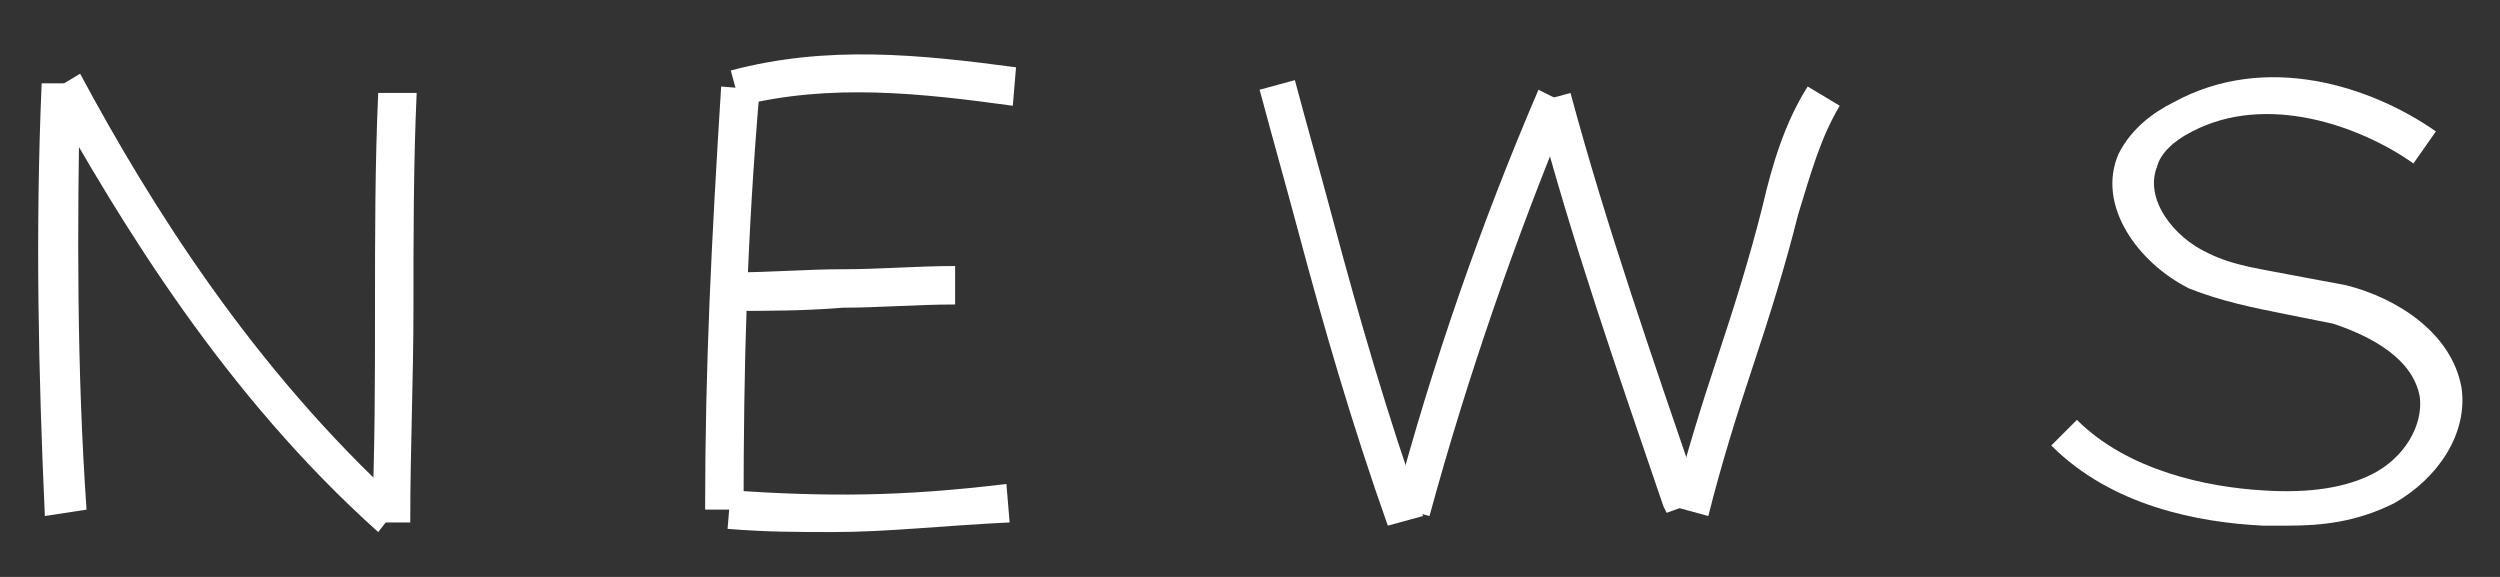 <?xml version="1.0" encoding="utf-8"?>
<!-- Generator: Adobe Illustrator 24.3.0, SVG Export Plug-In . SVG Version: 6.00 Build 0)  -->
<svg version="1.1" id="レイヤー_1" xmlns="http://www.w3.org/2000/svg" xmlns:xlink="http://www.w3.org/1999/xlink" x="0px"
	 y="0px" viewBox="0 0 78 18" style="enable-background:new 0 0 78 18;" xml:space="preserve">
<rect x="0" y="0" width="78" height="18" fill="#333333" stroke="none"/>
<style type="text/css">
	.st0{fill:#FFFFFF;}
</style>
<g id="news">
	<path class="st0" d="M1.4,16.1C1.2,11.7,1.1,7.2,1.3,2.6h1.2c-0.1,4.5-0.1,9,0.2,13.3L1.4,16.1z"/>
	<path class="st0" d="M11.8,16.6C7,12.3,3.8,7,1.5,2.9l1-0.6c2.2,4.1,5.4,9.2,10,13.4L11.8,16.6z"/>
	<path class="st0" d="M12.8,16.3h-1.2c0.1-2.2,0.1-4.5,0.1-6.7s0-4.5,0.1-6.7H13c-0.1,2.2-0.1,4.5-0.1,6.7
		C12.9,11.8,12.8,14,12.8,16.3z"/>
	<path class="st0" d="M23.1,3.3l-0.3-1.1c3-0.8,5.9-0.5,8.9-0.1l-0.1,1.2C28.7,2.9,25.9,2.6,23.1,3.3z"/>
	<path class="st0" d="M23.2,15.9H22c0-4.5,0.2-8.4,0.5-13.2l1.2,0.1C23.3,7.5,23.2,11.4,23.2,15.9z"/>
	<path class="st0" d="M26,16.6c-1.1,0-2.1,0-3.3-0.1l0.1-1.2c3,0.2,5.3,0.2,8.6-0.2l0.1,1.2C29.4,16.4,27.7,16.6,26,16.6z"/>
	<path class="st0" d="M22.8,9.7V8.5c1.2,0,2.4-0.1,3.5-0.1c1.2,0,2.3-0.1,3.5-0.1v1.2c-1.2,0-2.4,0.1-3.5,0.1
		C25.1,9.7,23.9,9.7,22.8,9.7z"/>
	<path class="st0" d="M43.3,16.4c-1.1-3.1-2-6.2-2.8-9.2c-0.4-1.5-0.8-2.9-1.2-4.4l1.1-0.3c0.4,1.5,0.8,2.9,1.2,4.4
		c0.8,3,1.7,6.1,2.8,9.2L43.3,16.4z"/>
	<path class="st0" d="M44.6,16.1l-1.1-0.3c1.2-4.5,2.7-8.8,4.5-13l1,0.5C47.3,7.4,45.8,11.7,44.6,16.1z"/>
	<path class="st0" d="M52,16l-0.1-0.2c-1.4-4.1-2.9-8.4-4-12.6L49,2.9c1.1,4.1,2.6,8.4,4,12.5l0.1,0.2L52,16z"/>
	<path class="st0" d="M53.3,16.1l-1.1-0.3c0.4-1.6,0.9-3.2,1.4-4.7s1-3.1,1.4-4.7c0.3-1.3,0.7-2.6,1.4-3.7l1,0.6
		c-0.6,1-0.9,2.1-1.3,3.4c-0.4,1.6-0.9,3.2-1.4,4.7C54.2,12.9,53.7,14.5,53.3,16.1z"/>
	<path class="st0" d="M71.4,16.4c-0.3,0-0.6,0-0.8,0c-2-0.1-4.7-0.6-6.6-2.5l0.8-0.8c1.6,1.6,4.1,2.1,5.8,2.2
		c1.5,0.1,2.6-0.1,3.4-0.5c1-0.5,1.6-1.5,1.5-2.4c-0.2-1.2-1.5-1.9-2.7-2.3c-0.5-0.1-1-0.2-1.5-0.3c-1-0.2-2-0.4-3-0.8
		c-1.6-0.8-2.9-2.6-2.2-4.2c0.4-0.8,1.1-1.3,1.7-1.6C70.7,1.6,74,2.7,76,4.1l-0.7,1c-1.7-1.2-4.6-2.2-6.9-1c-0.6,0.3-1,0.7-1.1,1.1
		c-0.4,1,0.5,2.2,1.6,2.7c0.8,0.4,1.7,0.5,2.7,0.7c0.5,0.1,1.1,0.2,1.6,0.3c1.6,0.4,3.3,1.5,3.6,3.2c0.2,1.4-0.7,2.8-2.1,3.6
		C73.5,16.3,72.4,16.4,71.4,16.4z"/>
</g>
</svg>
